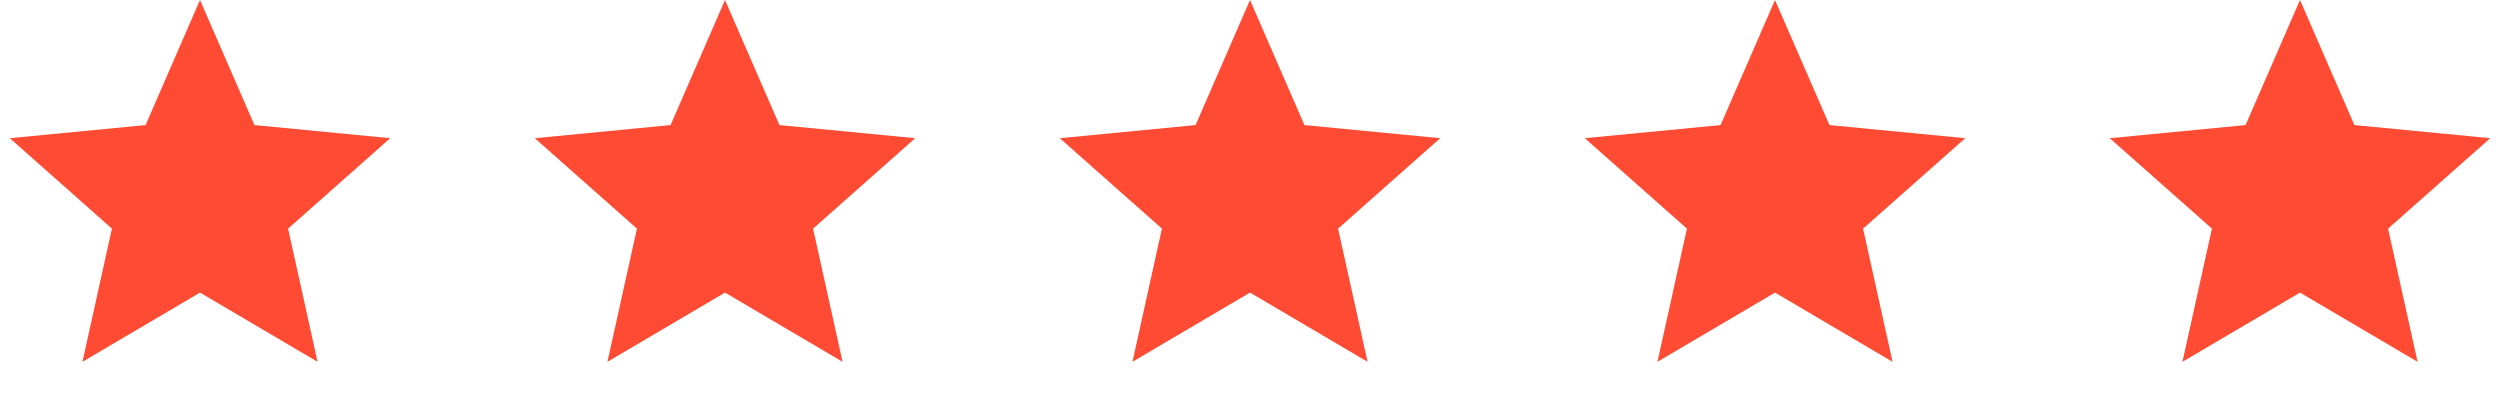 <svg width="100" height="16" viewBox="0 0 100 16" fill="none" xmlns="http://www.w3.org/2000/svg">
<path d="M8 0L10.177 5.003L15.608 5.528L11.523 9.145L12.702 14.472L8 11.704L3.298 14.472L4.477 9.145L0.392 5.528L5.823 5.003L8 0Z" fill="#FF4B33"/>
<path d="M29 0L31.177 5.003L36.608 5.528L32.523 9.145L33.702 14.472L29 11.704L24.298 14.472L25.477 9.145L21.392 5.528L26.823 5.003L29 0Z" fill="#FF4B33"/>
<path d="M50 0L52.177 5.003L57.608 5.528L53.523 9.145L54.702 14.472L50 11.704L45.298 14.472L46.477 9.145L42.392 5.528L47.823 5.003L50 0Z" fill="#FF4B33"/>
<path d="M71 0L73.177 5.003L78.609 5.528L74.523 9.145L75.702 14.472L71 11.704L66.298 14.472L67.477 9.145L63.392 5.528L68.823 5.003L71 0Z" fill="#FF4B33"/>
<path d="M92 0L94.177 5.003L99.609 5.528L95.523 9.145L96.702 14.472L92 11.704L87.298 14.472L88.477 9.145L84.391 5.528L89.823 5.003L92 0Z" fill="#FF4B33"/>
</svg>
